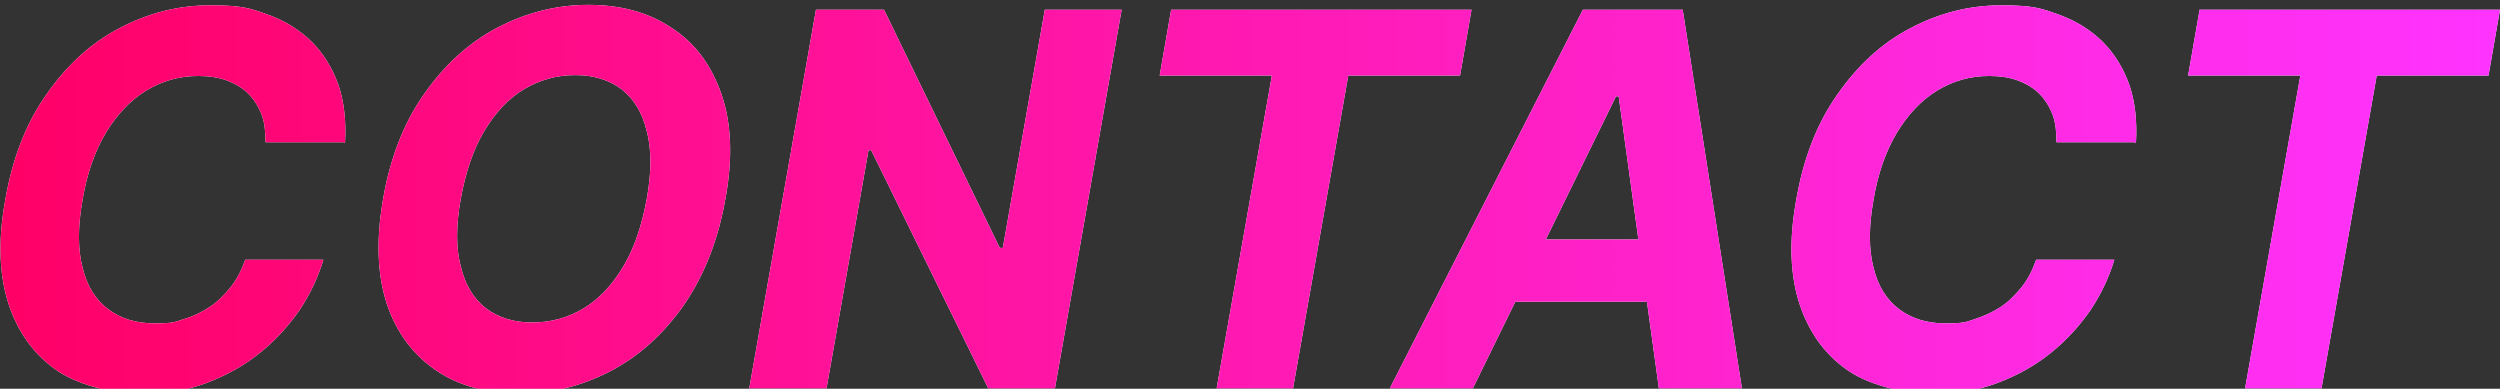 <?xml version="1.0" encoding="UTF-8"?>
<svg id="_レイヤー_1" xmlns="http://www.w3.org/2000/svg" width="565.9" height="88" xmlns:xlink="http://www.w3.org/1999/xlink" version="1.1" viewBox="0 0 565.9 88">
  <rect x="0" y="0" width="565.9" height="88" fill="#333333" stroke="none"/>
  <!-- Generator: Adobe Illustrator 29.5.0, SVG Export Plug-In . SVG Version: 2.1.0 Build 137)  -->
  <defs>
    <linearGradient id="_名称未設定グラデーション" data-name="名称未設定グラデーション" x1="0" y1="45" x2="565.9" y2="45" gradientTransform="translate(0 90) scale(1 -1)" gradientUnits="userSpaceOnUse">
      <stop offset="0" stop-color="#f06"/>
      <stop offset="1" stop-color="#f3f"/>
    </linearGradient>
    <linearGradient id="_名称未設定グラデーション_2" data-name="名称未設定グラデーション 2" x1="0" y1="45" x2="565.9" y2="45" gradientTransform="translate(0 90) scale(1 -1)" gradientUnits="userSpaceOnUse">
      <stop offset="0" stop-color="#f06"/>
      <stop offset="1" stop-color="#f3f"/>
    </linearGradient>
    <linearGradient id="_名称未設定グラデーション_3" data-name="名称未設定グラデーション 3" x1="0" y1="45" x2="565.9" y2="45" gradientTransform="translate(0 90) scale(1 -1)" gradientUnits="userSpaceOnUse">
      <stop offset="0" stop-color="#f06"/>
      <stop offset="1" stop-color="#f3f"/>
    </linearGradient>
    <linearGradient id="_名称未設定グラデーション_4" data-name="名称未設定グラデーション 4" x1="0" y1="45" x2="565.9" y2="45" gradientTransform="translate(0 90) scale(1 -1)" gradientUnits="userSpaceOnUse">
      <stop offset="0" stop-color="#f06"/>
      <stop offset="1" stop-color="#f3f"/>
    </linearGradient>
    <linearGradient id="_名称未設定グラデーション_5" data-name="名称未設定グラデーション 5" x1="0" y1="45" x2="565.9" y2="45" gradientTransform="translate(0 90) scale(1 -1)" gradientUnits="userSpaceOnUse">
      <stop offset="0" stop-color="#f06"/>
      <stop offset="1" stop-color="#f3f"/>
    </linearGradient>
    <linearGradient id="_名称未設定グラデーション_6" data-name="名称未設定グラデーション 6" x1="0" y1="45" x2="565.9" y2="45" gradientTransform="translate(0 90) scale(1 -1)" gradientUnits="userSpaceOnUse">
      <stop offset="0" stop-color="#f06"/>
      <stop offset="1" stop-color="#f3f"/>
    </linearGradient>
    <linearGradient id="_名称未設定グラデーション_7" data-name="名称未設定グラデーション 7" x1="0" y1="45" x2="565.9" y2="45" gradientTransform="translate(0 90) scale(1 -1)" gradientUnits="userSpaceOnUse">
      <stop offset="0" stop-color="#f06"/>
      <stop offset="1" stop-color="#f3f"/>
    </linearGradient>
  </defs>
  <path d="M77.8,32.2h-17.7c0-2.4-.2-4.5-.9-6.3s-1.7-3.4-3-4.7-3-2.3-4.9-3c-1.9-.7-4.1-1-6.4-1-4.3,0-8.2,1.1-11.8,3.3-3.6,2.2-6.6,5.4-9.1,9.5-2.5,4.2-4.3,9.2-5.3,15.2-1.1,6.1-1.1,11.2,0,15.4,1,4.2,3,7.3,5.8,9.4,2.8,2.1,6.3,3.2,10.5,3.2s4.6-.3,6.7-1c2.1-.6,4.1-1.6,5.9-2.8,1.8-1.2,3.3-2.8,4.7-4.5,1.4-1.8,2.4-3.8,3.2-6.1h17.7c-1.2,4-3,7.8-5.4,11.4-2.5,3.6-5.5,6.9-9,9.7-3.6,2.9-7.6,5.1-12.1,6.8-4.5,1.7-9.4,2.5-14.7,2.5s-13.7-1.7-18.9-5.2c-5.2-3.5-8.9-8.5-11.1-15-2.2-6.6-2.5-14.5-.8-23.8,1.6-9.3,4.7-17.3,9.3-23.8,4.6-6.6,10-11.6,16.5-15,6.4-3.4,13.3-5.2,20.6-5.2s9.1.7,13,2.1c3.9,1.4,7.1,3.4,9.9,6.1,2.7,2.7,4.7,5.9,6.1,9.8,1.3,3.8,1.8,8.3,1.5,13.2Z" fill="#fff"/>
  <path d="M164.2,45c-1.6,9.3-4.8,17.3-9.3,23.9-4.6,6.6-10.1,11.6-16.5,15-6.5,3.4-13.4,5.2-20.7,5.2s-13.7-1.7-18.9-5.2c-5.2-3.5-9-8.5-11.2-15-2.2-6.6-2.5-14.5-.9-23.8,1.6-9.3,4.7-17.3,9.3-23.8,4.6-6.6,10.1-11.6,16.5-15,6.5-3.4,13.4-5.2,20.7-5.2s13.6,1.7,18.8,5.2c5.3,3.4,9,8.4,11.3,15,2.3,6.6,2.6,14.5.9,23.8h0ZM146.4,45c1.1-6.1,1.1-11.2,0-15.3-1-4.2-2.9-7.3-5.7-9.5-2.8-2.1-6.3-3.2-10.5-3.2s-8.1,1.1-11.6,3.2c-3.5,2.1-6.5,5.3-9,9.5-2.5,4.2-4.2,9.3-5.3,15.3-1.1,6.1-1.1,11.2,0,15.3,1,4.2,2.9,7.3,5.7,9.5,2.8,2.1,6.3,3.2,10.5,3.2s8.1-1.1,11.6-3.2c3.5-2.1,6.5-5.3,9-9.5,2.5-4.2,4.2-9.3,5.3-15.3h0Z" fill="#fff"/>
  <path d="M253.9,2.2l-15.1,85.7h-15.1l-26.5-53.9h-.6l-9.5,53.9h-17.5L184.7,2.2h15.4l26.2,53.9h.7l9.5-53.9h17.4Z" fill="#fff"/>
  <path d="M262.5,17.1l2.6-14.9h68l-2.6,14.9h-25.3l-12.5,70.8h-17.3l12.5-70.8s-25.3,0-25.3,0Z" fill="#fff"/>
  <path d="M333.4,87.9h-18.8L358.3,2.2h22.6l13.4,85.7h-18.8l-9.1-66.1h-.6l-32.4,66.1ZM338.1,54.2h44.3l-2.5,14.1h-44.3l2.5-14.1Z" fill="#fff"/>
  <path d="M483.2,32.2h-17.7c0-2.4-.2-4.5-.9-6.3s-1.7-3.4-3-4.7c-1.3-1.3-3-2.3-4.9-3-1.9-.7-4.1-1-6.4-1-4.3,0-8.2,1.1-11.8,3.3-3.6,2.2-6.6,5.4-9.1,9.5-2.5,4.2-4.3,9.2-5.3,15.2-1.1,6.1-1.1,11.2,0,15.4,1,4.2,3,7.3,5.8,9.4s6.3,3.2,10.5,3.2,4.6-.3,6.7-1,4.1-1.6,5.9-2.8,3.3-2.8,4.7-4.5c1.4-1.8,2.4-3.8,3.2-6.1h17.7c-1.2,4-3,7.8-5.4,11.4-2.5,3.6-5.5,6.9-9,9.7-3.6,2.9-7.6,5.1-12.1,6.8-4.5,1.7-9.4,2.5-14.7,2.5s-13.7-1.7-18.9-5.2c-5.2-3.5-8.9-8.5-11.1-15-2.2-6.6-2.5-14.5-.8-23.8,1.6-9.3,4.7-17.3,9.3-23.8,4.6-6.6,10-11.6,16.5-15,6.4-3.4,13.3-5.2,20.6-5.2s9.1.7,13,2.1c3.9,1.4,7.1,3.4,9.9,6.1,2.7,2.7,4.7,5.9,6.1,9.8,1.3,3.8,1.8,8.3,1.5,13.2h0Z" fill="#fff"/>
  <path d="M495.3,17.1l2.6-14.9h68l-2.6,14.9h-25.3l-12.5,70.8h-17.3l12.5-70.8h-25.3Z" fill="#fff"/>
  <path d="M77.8,32.2h-17.7c0-2.4-.2-4.5-.9-6.3s-1.7-3.4-3-4.7-3-2.3-4.9-3c-1.9-.7-4.1-1-6.4-1-4.3,0-8.2,1.1-11.8,3.3-3.6,2.2-6.6,5.4-9.1,9.5-2.5,4.2-4.3,9.2-5.3,15.2-1.1,6.1-1.1,11.2,0,15.4,1,4.2,3,7.3,5.8,9.4,2.8,2.1,6.3,3.2,10.5,3.2s4.6-.3,6.7-1c2.1-.6,4.1-1.6,5.9-2.8,1.8-1.2,3.3-2.8,4.7-4.5,1.4-1.8,2.4-3.8,3.2-6.1h17.7c-1.2,4-3,7.8-5.4,11.4-2.5,3.6-5.5,6.9-9,9.7-3.6,2.9-7.6,5.1-12.1,6.8-4.5,1.7-9.4,2.5-14.7,2.5s-13.7-1.7-18.9-5.2c-5.2-3.5-8.9-8.5-11.1-15-2.2-6.6-2.5-14.5-.8-23.8,1.6-9.3,4.7-17.3,9.3-23.8,4.6-6.6,10-11.6,16.5-15,6.4-3.4,13.3-5.2,20.6-5.2s9.1.7,13,2.1c3.9,1.4,7.1,3.4,9.9,6.1,2.7,2.7,4.7,5.9,6.1,9.8,1.3,3.8,1.8,8.3,1.5,13.2Z" fill="url(#_名称未設定グラデーション)"/>
  <path d="M164.2,45c-1.6,9.3-4.8,17.3-9.3,23.9-4.6,6.6-10.1,11.6-16.5,15-6.5,3.4-13.4,5.2-20.7,5.2s-13.7-1.7-18.9-5.2c-5.2-3.5-9-8.5-11.2-15-2.2-6.6-2.5-14.5-.9-23.8,1.6-9.3,4.7-17.3,9.3-23.8,4.6-6.6,10.1-11.6,16.5-15,6.5-3.4,13.4-5.2,20.7-5.2s13.6,1.7,18.8,5.2c5.3,3.4,9,8.4,11.3,15,2.3,6.6,2.6,14.5.9,23.8h0ZM146.4,45c1.1-6.1,1.1-11.2,0-15.3-1-4.2-2.9-7.3-5.7-9.5-2.8-2.1-6.3-3.2-10.5-3.2s-8.1,1.1-11.6,3.2c-3.5,2.1-6.5,5.3-9,9.5-2.5,4.2-4.2,9.3-5.3,15.3-1.1,6.1-1.1,11.2,0,15.3,1,4.2,2.9,7.3,5.7,9.5,2.8,2.1,6.3,3.2,10.5,3.2s8.1-1.1,11.6-3.2c3.5-2.1,6.5-5.3,9-9.5,2.5-4.2,4.2-9.3,5.3-15.3h0Z" fill="url(#_名称未設定グラデーション_2)"/>
  <path d="M253.9,2.2l-15.1,85.7h-15.1l-26.5-53.9h-.6l-9.5,53.9h-17.5L184.7,2.2h15.4l26.2,53.9h.7l9.5-53.9h17.4Z" fill="url(#_名称未設定グラデーション_3)"/>
  <path d="M262.5,17.1l2.6-14.9h68l-2.6,14.9h-25.3l-12.5,70.8h-17.3l12.5-70.8s-25.3,0-25.3,0Z" fill="url(#_名称未設定グラデーション_4)"/>
  <path d="M333.4,87.9h-18.8L358.3,2.2h22.6l13.4,85.7h-18.8l-9.1-66.1h-.6l-32.4,66.1ZM338.1,54.2h44.3l-2.5,14.1h-44.3l2.5-14.1Z" fill="url(#_名称未設定グラデーション_5)"/>
  <path d="M483.2,32.2h-17.7c0-2.4-.2-4.5-.9-6.3s-1.7-3.4-3-4.7c-1.3-1.3-3-2.3-4.9-3-1.9-.7-4.1-1-6.4-1-4.3,0-8.2,1.1-11.8,3.3-3.6,2.2-6.6,5.4-9.1,9.5-2.5,4.2-4.3,9.2-5.3,15.2-1.1,6.1-1.1,11.2,0,15.4,1,4.2,3,7.3,5.8,9.4s6.3,3.2,10.5,3.2,4.6-.3,6.7-1,4.1-1.6,5.9-2.8,3.3-2.8,4.7-4.5c1.4-1.8,2.4-3.8,3.2-6.1h17.7c-1.2,4-3,7.8-5.4,11.4-2.5,3.6-5.5,6.9-9,9.7-3.6,2.9-7.6,5.1-12.1,6.8-4.5,1.7-9.4,2.5-14.7,2.5s-13.7-1.7-18.9-5.2c-5.2-3.5-8.9-8.5-11.1-15-2.2-6.6-2.5-14.5-.8-23.8,1.6-9.3,4.7-17.3,9.3-23.8,4.6-6.6,10-11.6,16.5-15,6.4-3.4,13.3-5.2,20.6-5.2s9.1.7,13,2.1c3.9,1.4,7.1,3.4,9.9,6.1,2.7,2.7,4.7,5.9,6.1,9.8,1.3,3.8,1.8,8.3,1.5,13.2h0Z" fill="url(#_名称未設定グラデーション_6)"/>
  <path d="M495.3,17.1l2.6-14.9h68l-2.6,14.9h-25.3l-12.5,70.8h-17.3l12.5-70.8h-25.3Z" fill="url(#_名称未設定グラデーション_7)"/>
</svg>